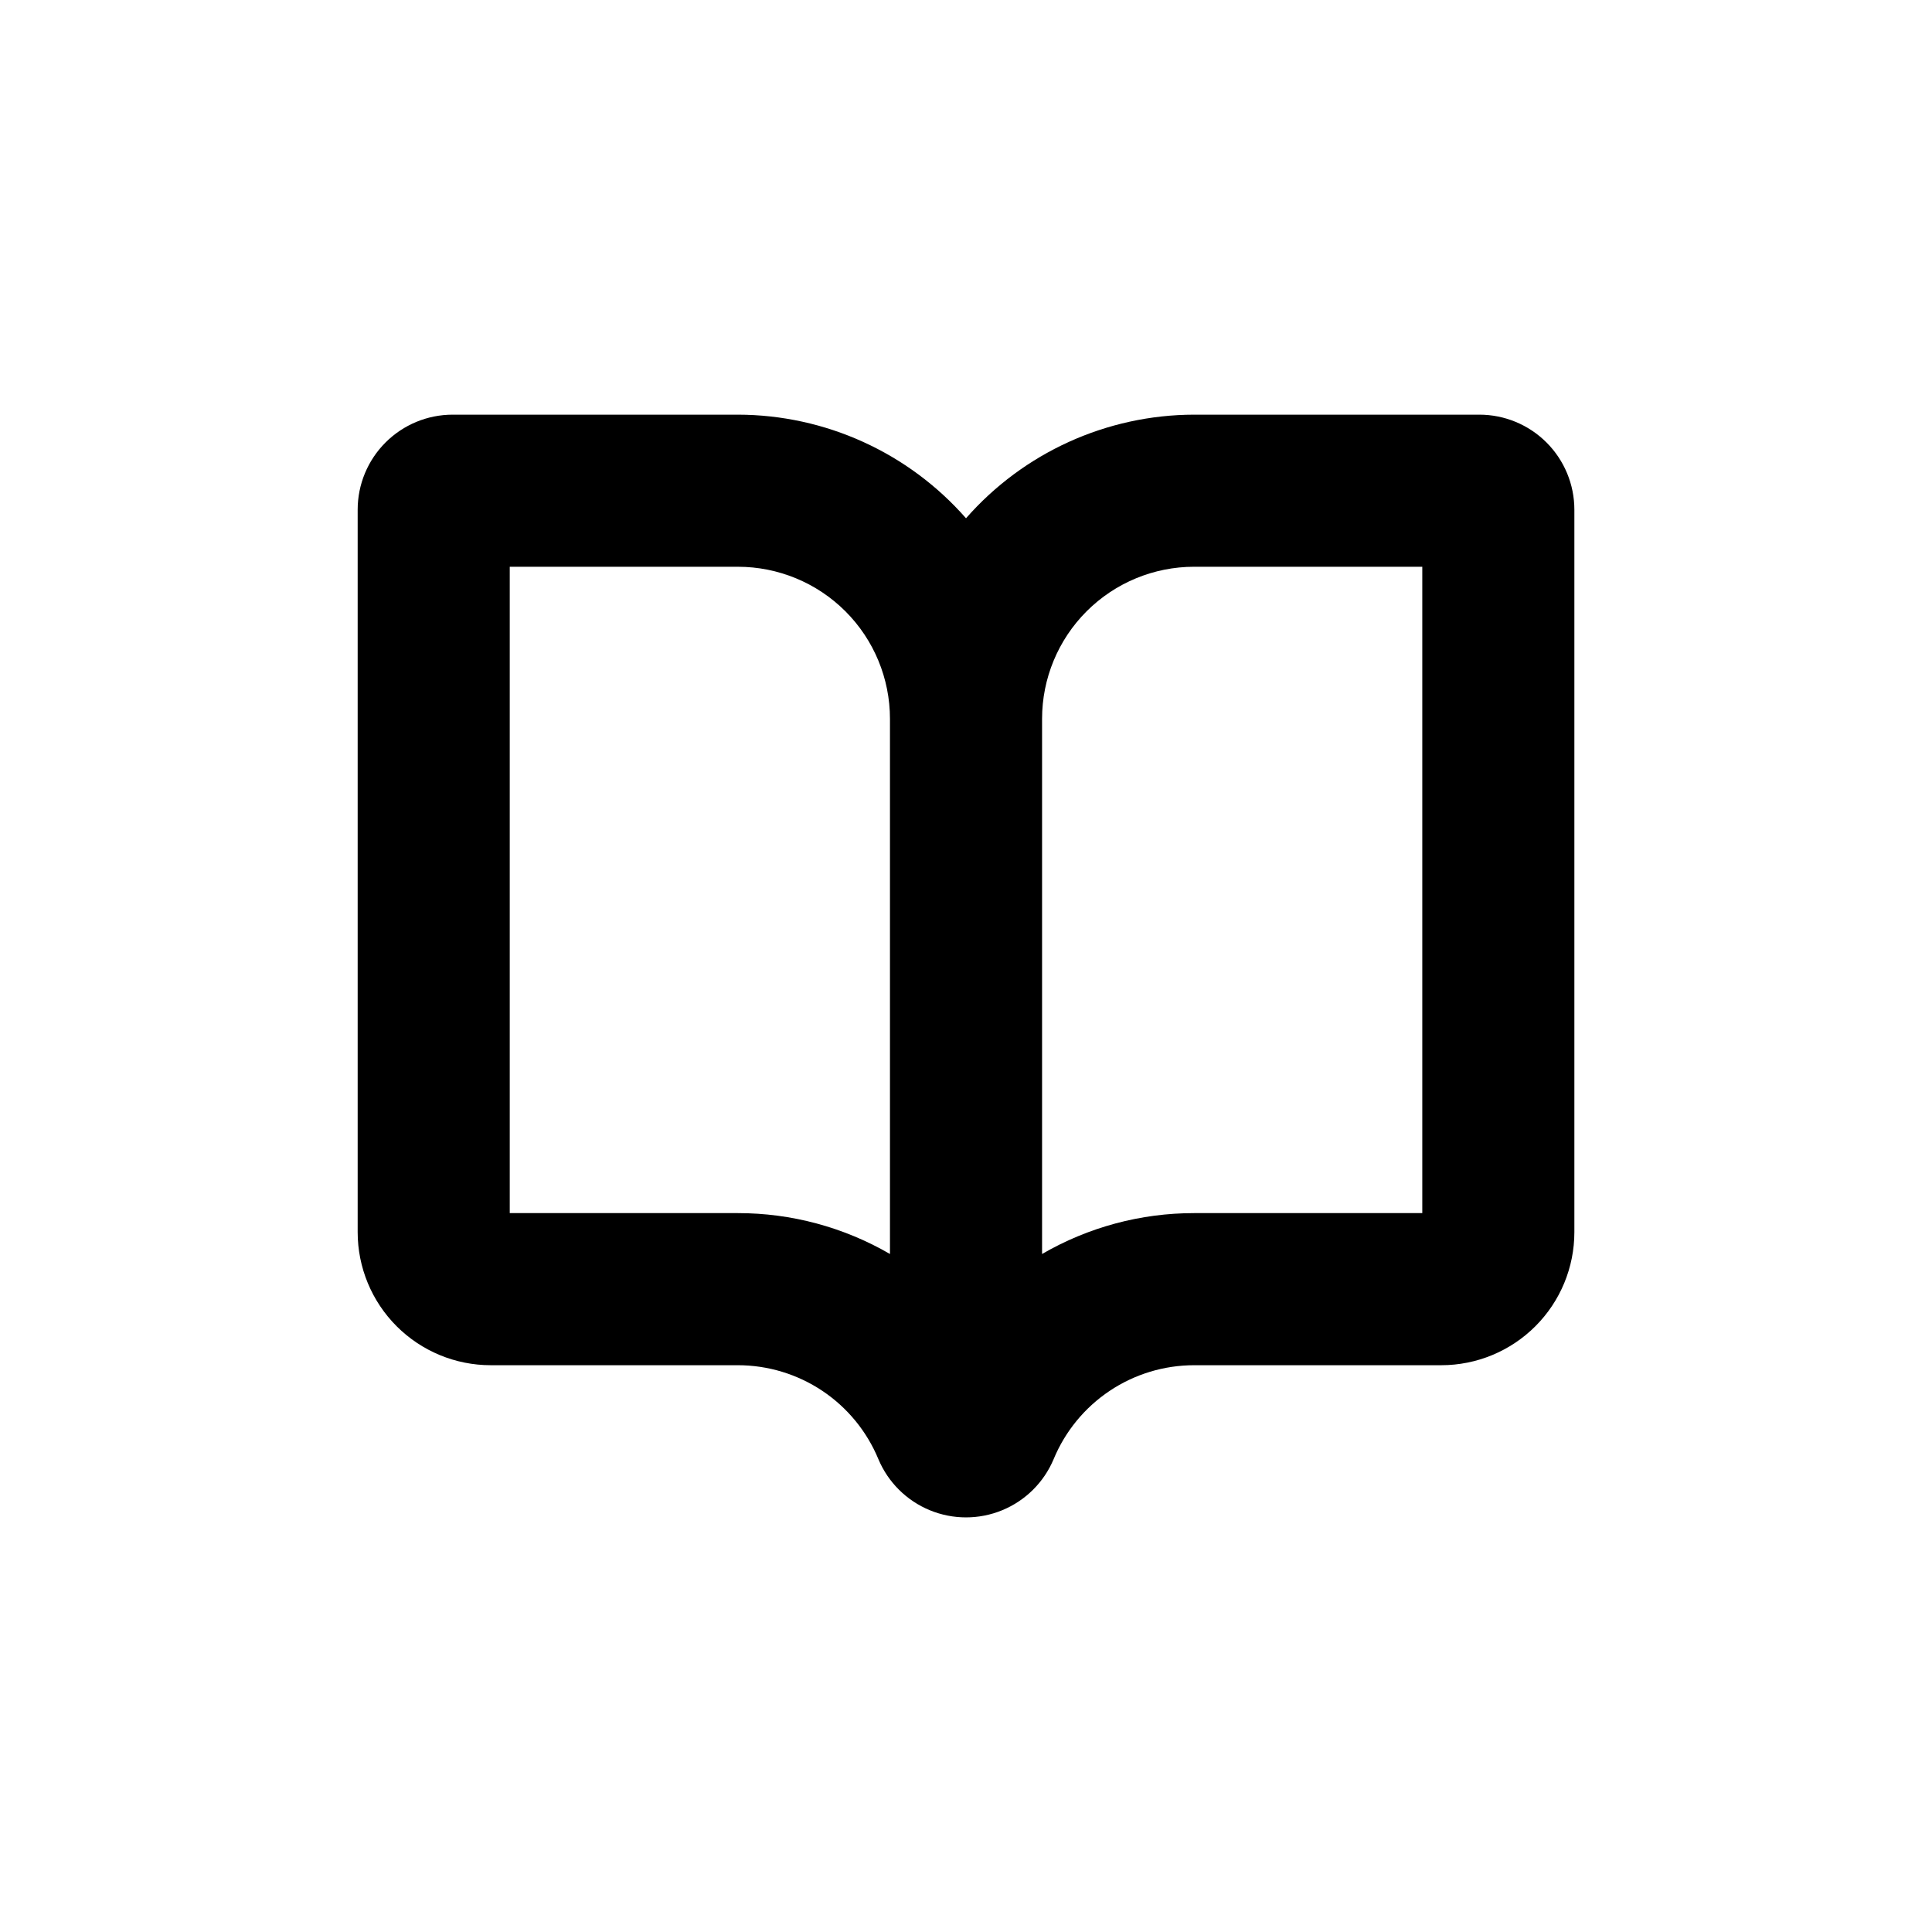 <?xml version="1.0" encoding="UTF-8"?>
<!-- Uploaded to: ICON Repo, www.iconrepo.com, Generator: ICON Repo Mixer Tools -->
<svg fill="#000000" width="800px" height="800px" version="1.1" viewBox="144 144 512 512" xmlns="http://www.w3.org/2000/svg">
 <path d="m536.03 253.89h-75.57c-23.164 0.043-45.188 10.043-60.457 27.457-15.273-17.414-37.297-27.414-60.457-27.457h-75.574c-6.68 0-13.086 2.652-17.812 7.379-4.723 4.723-7.375 11.129-7.375 17.812v191.45c0 9.355 3.715 18.324 10.328 24.938s15.582 10.328 24.938 10.328h65.496c7.969 0.004 15.762 2.367 22.391 6.797 6.625 4.434 11.789 10.727 14.84 18.094 2.574 6.133 7.473 11 13.621 13.535 6.152 2.535 13.055 2.535 19.207 0 6.148-2.535 11.047-7.402 13.621-13.535 3.051-7.367 8.215-13.66 14.844-18.094 6.625-4.43 14.418-6.793 22.391-6.797h65.492c9.355 0 18.324-3.715 24.938-10.328 6.617-6.613 10.332-15.582 10.332-24.938v-191.45c0-6.684-2.656-13.09-7.379-17.812-4.723-4.727-11.133-7.379-17.812-7.379zm-156.18 222.43c-12.242-7.106-26.148-10.844-40.305-10.832h-60.457v-171.29h60.457c10.688 0 20.941 4.246 28.5 11.805 7.559 7.559 11.805 17.809 11.805 28.5zm141.07-10.832h-60.457c-14.156-0.012-28.062 3.727-40.305 10.832v-141.82c0-10.691 4.246-20.941 11.805-28.5 7.559-7.559 17.809-11.805 28.5-11.805h60.457z"/>
</svg>